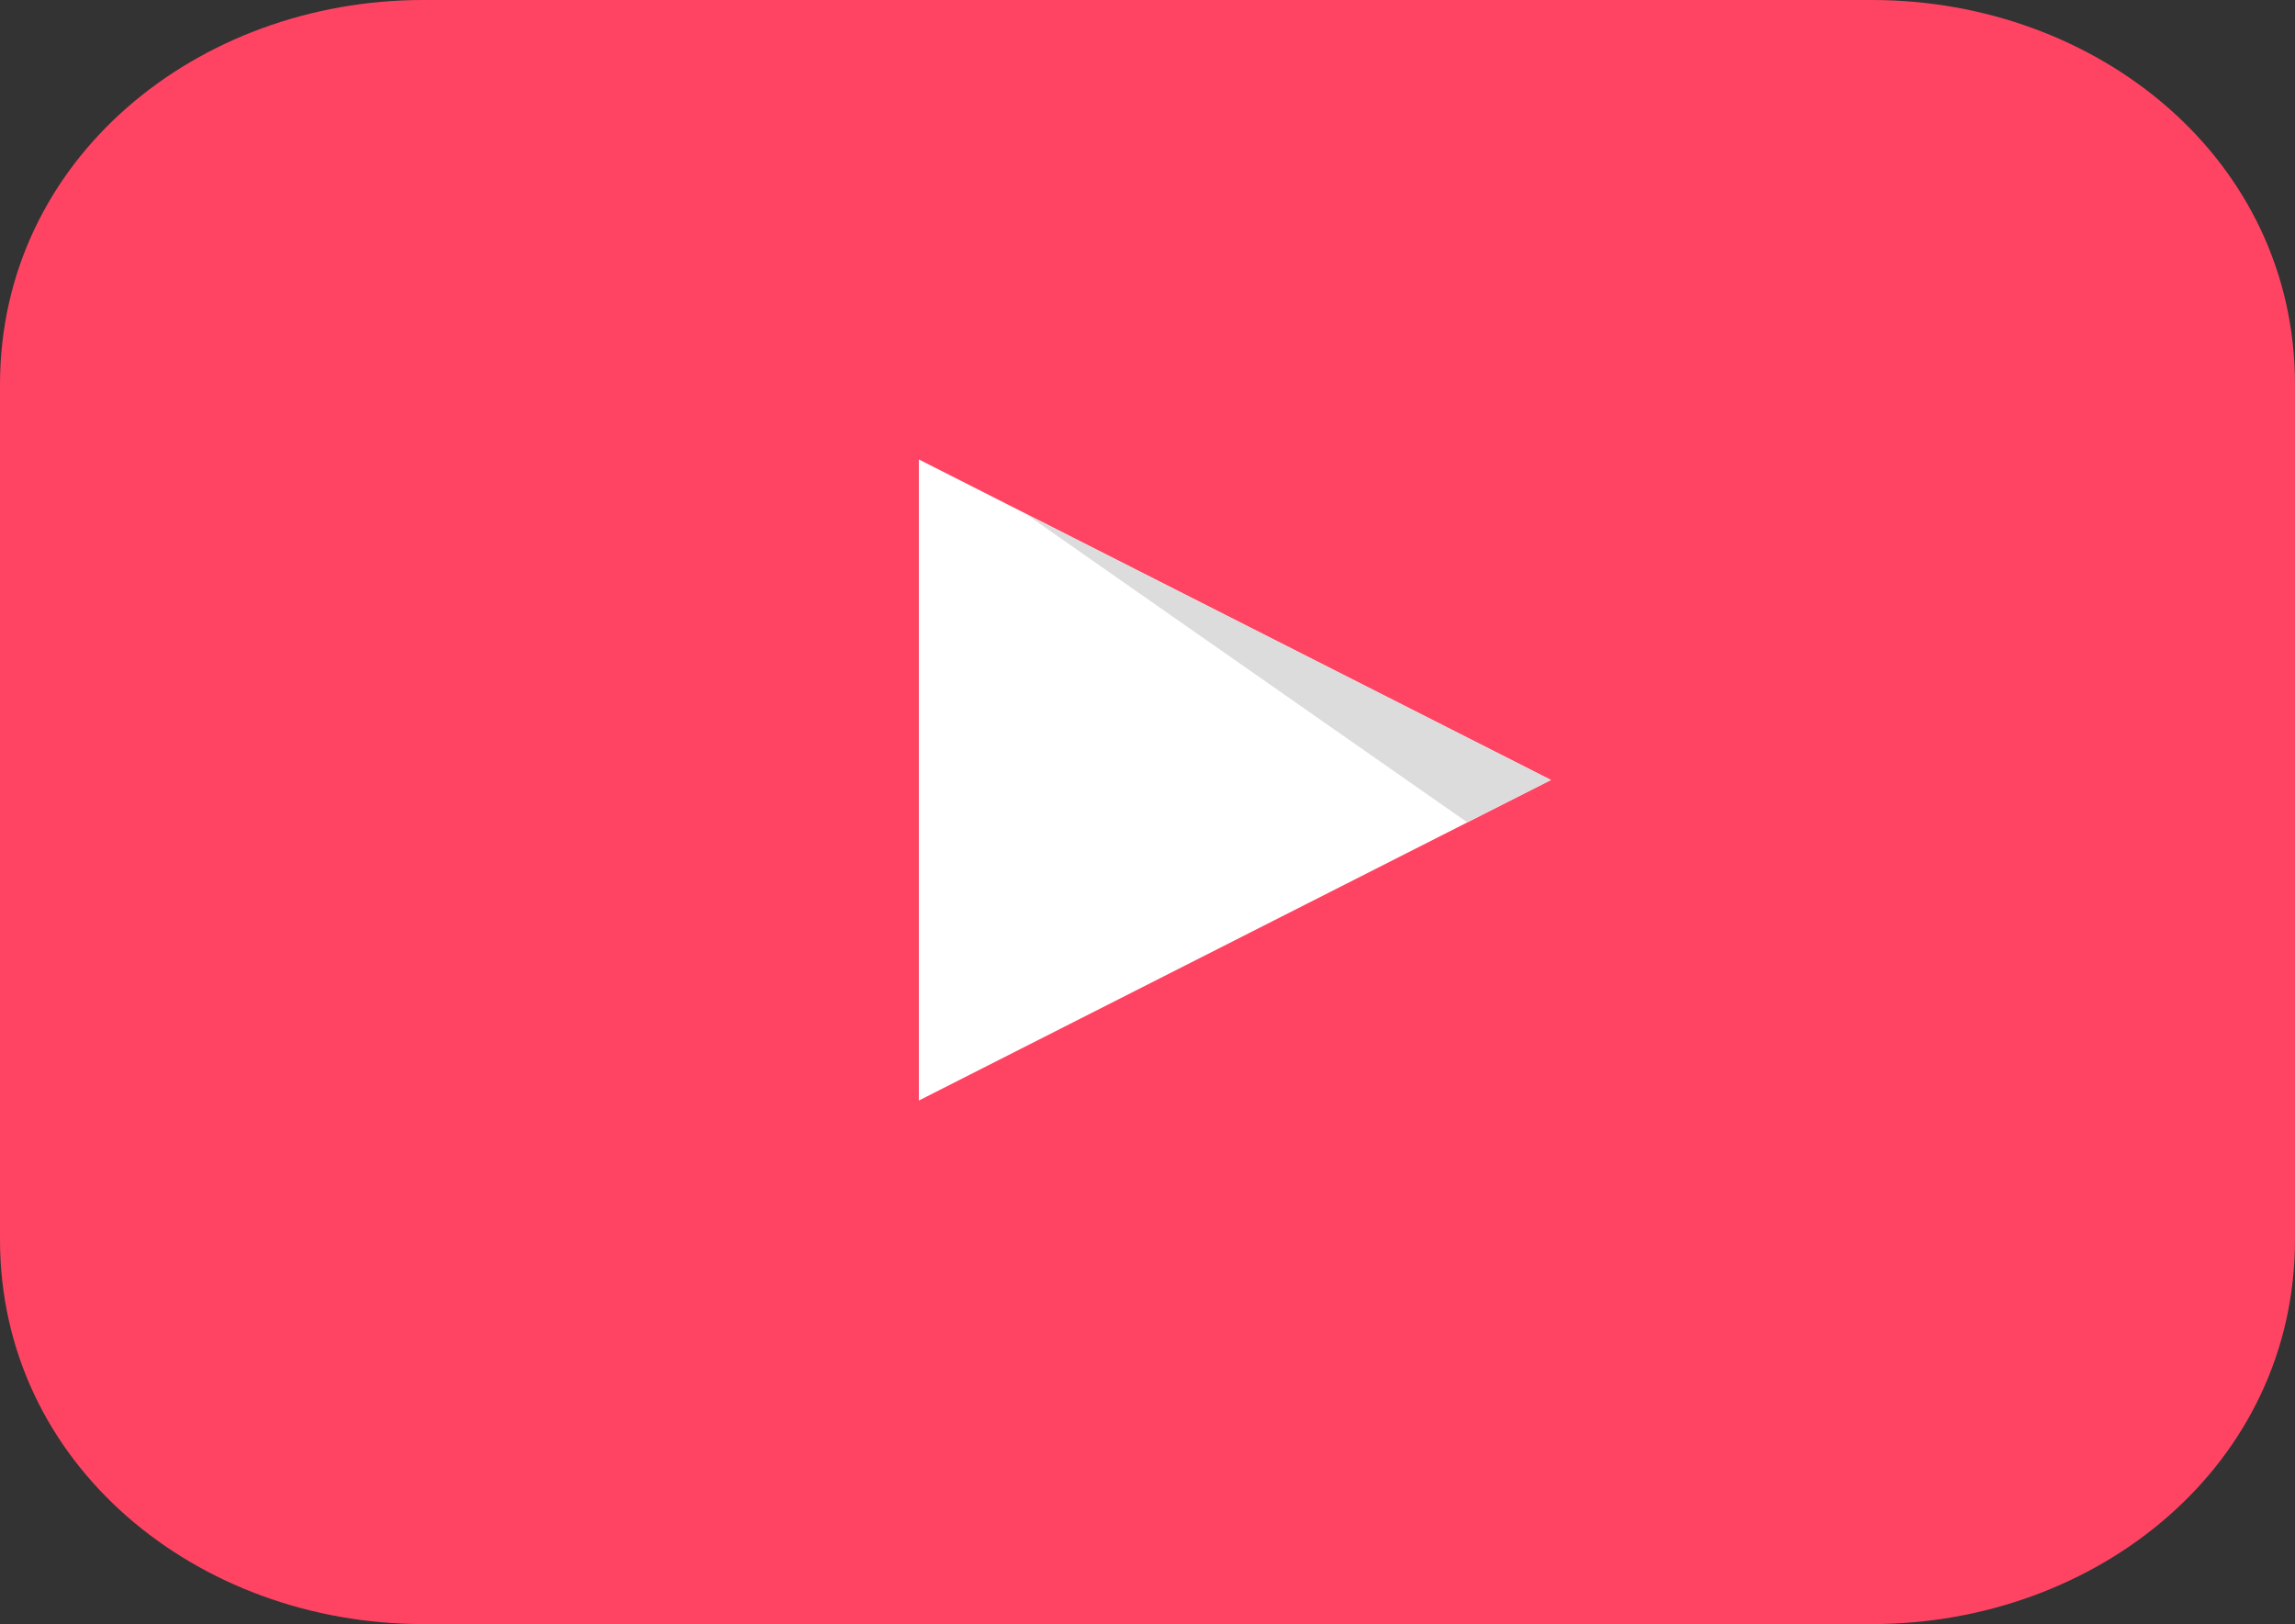 <svg xmlns="http://www.w3.org/2000/svg" viewBox="0 0 537 380"><rect x="0" y="0" width="537" height="380" fill="#333333" stroke="none"/><title>youtube button</title><g id="Layer_2" data-name="Layer 2"><g id="Layer_2-2" data-name="Layer 2"><path d="M537,90V290c0,52.8-46.2,90-99,90H99c-52.8,0-99-37.2-99-90V90C0,37.2,46.2,0,99,0H438C490.8,0,537,37.2,537,90Z" fill="#ff4463"/><polygon points="362.9 182.5 215 107.5 215 257.5 362.9 182.5" fill="#fff"/><polygon points="362.9 182.5 343.3 192.4 239.8 120.1 362.9 182.5" fill="#dcdcdc"/></g></g></svg>